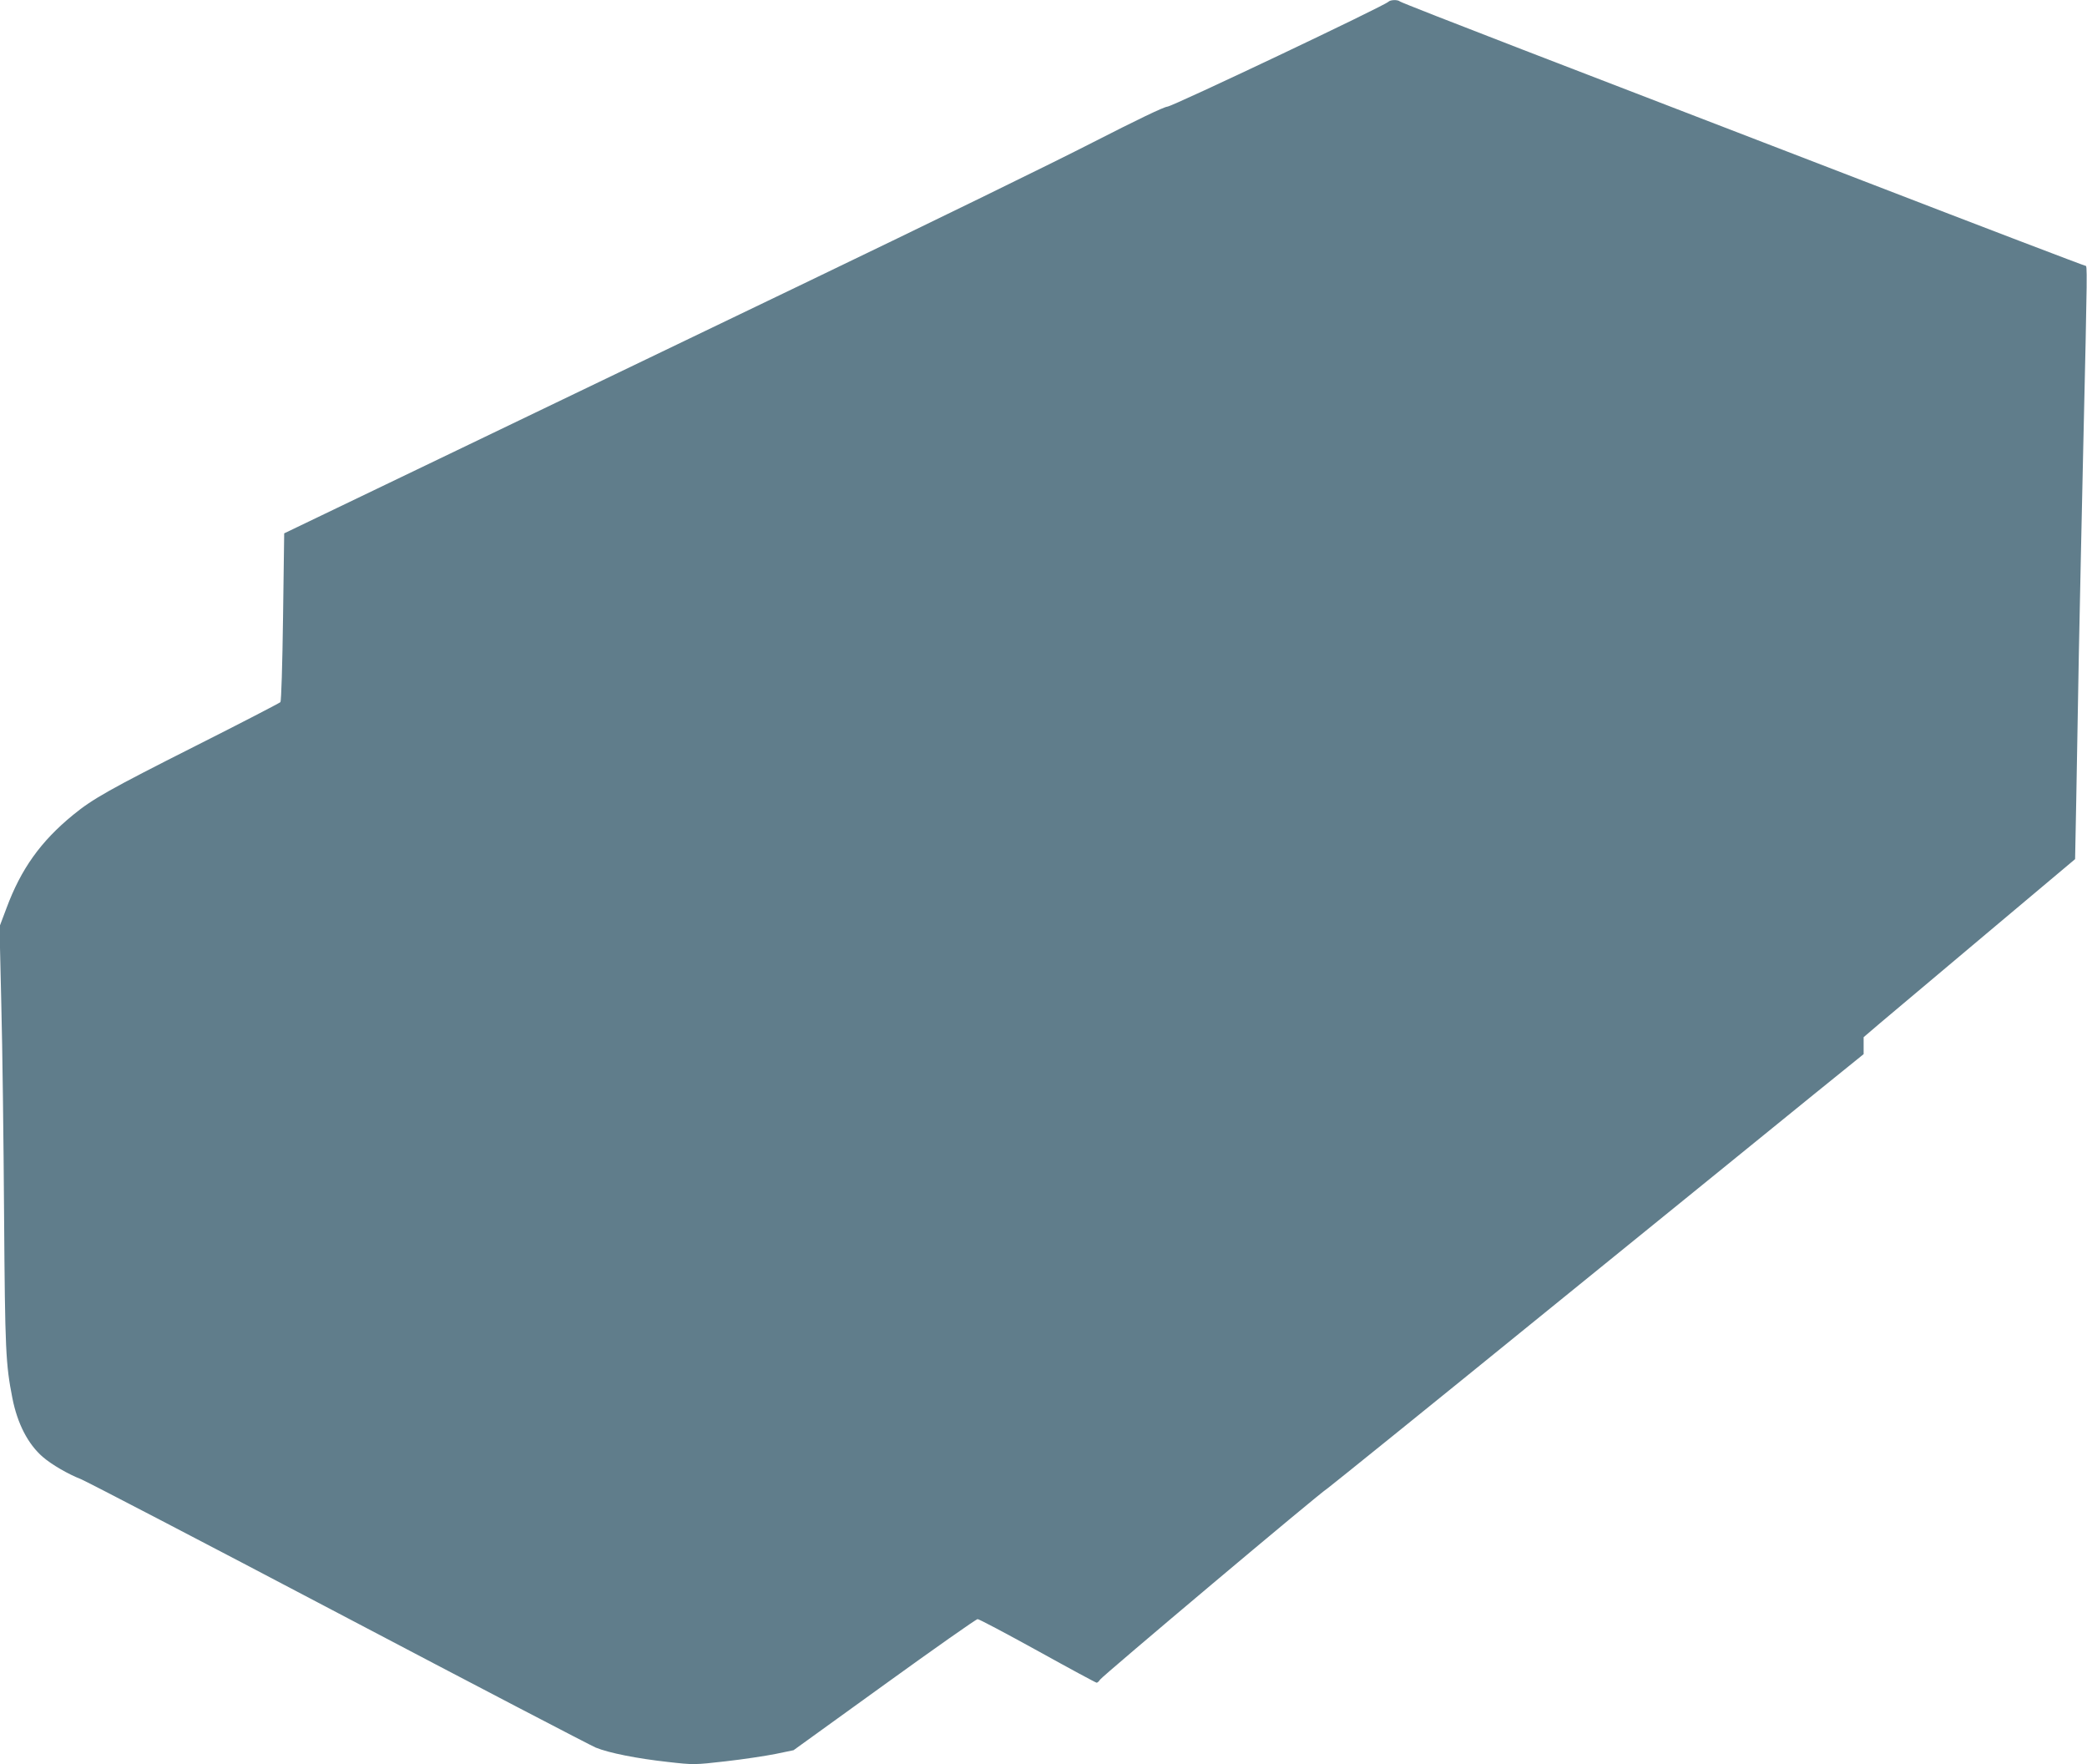 <?xml version="1.0" standalone="no"?>
<!DOCTYPE svg PUBLIC "-//W3C//DTD SVG 20010904//EN"
 "http://www.w3.org/TR/2001/REC-SVG-20010904/DTD/svg10.dtd">
<svg version="1.0" xmlns="http://www.w3.org/2000/svg"
 width="1280pt" height="1082pt" viewBox="0 0 1280 1082"
 preserveAspectRatio="xMidYMid meet">
<g transform="translate(0,1082) scale(0.1,-0.1)"
fill="#607d8b" stroke="none">
<path d="M8515 10809 c-24 -25 -1322 -641 -1355 -643 -23 -2 -185 -80 -459
-220 -233 -120 -1016 -502 -1740 -850 -724 -348 -1744 -839 -2267 -1090 l-951
-457 -7 -512 c-4 -299 -11 -516 -16 -523 -6 -6 -239 -127 -519 -268 -529 -267
-632 -325 -753 -424 -198 -162 -319 -331 -408 -571 l-43 -114 11 -476 c7 -262
14 -843 17 -1291 6 -839 10 -915 51 -1125 31 -157 96 -282 186 -360 54 -47
156 -106 233 -136 33 -13 744 -383 1580 -823 836 -440 1546 -810 1579 -824 81
-33 252 -67 442 -88 159 -18 162 -18 355 4 107 12 244 33 305 45 l111 23 557
402 c306 221 563 402 572 402 9 0 175 -88 369 -195 193 -107 356 -195 361
-195 5 0 15 9 21 19 14 22 1349 1146 1395 1173 16 11 625 502 1351 1092 727
590 1460 1184 1629 1322 l308 249 0 52 0 52 103 88 c57 48 349 294 649 546
l545 458 7 357 c3 196 11 602 16 902 6 300 18 869 27 1265 26 1130 25 1115 13
1115 -6 0 -620 234 -1363 521 -744 287 -1685 649 -2092 806 -407 157 -744 289
-749 294 -13 12 -58 11 -71 -2z"/>
</g>
</svg>
